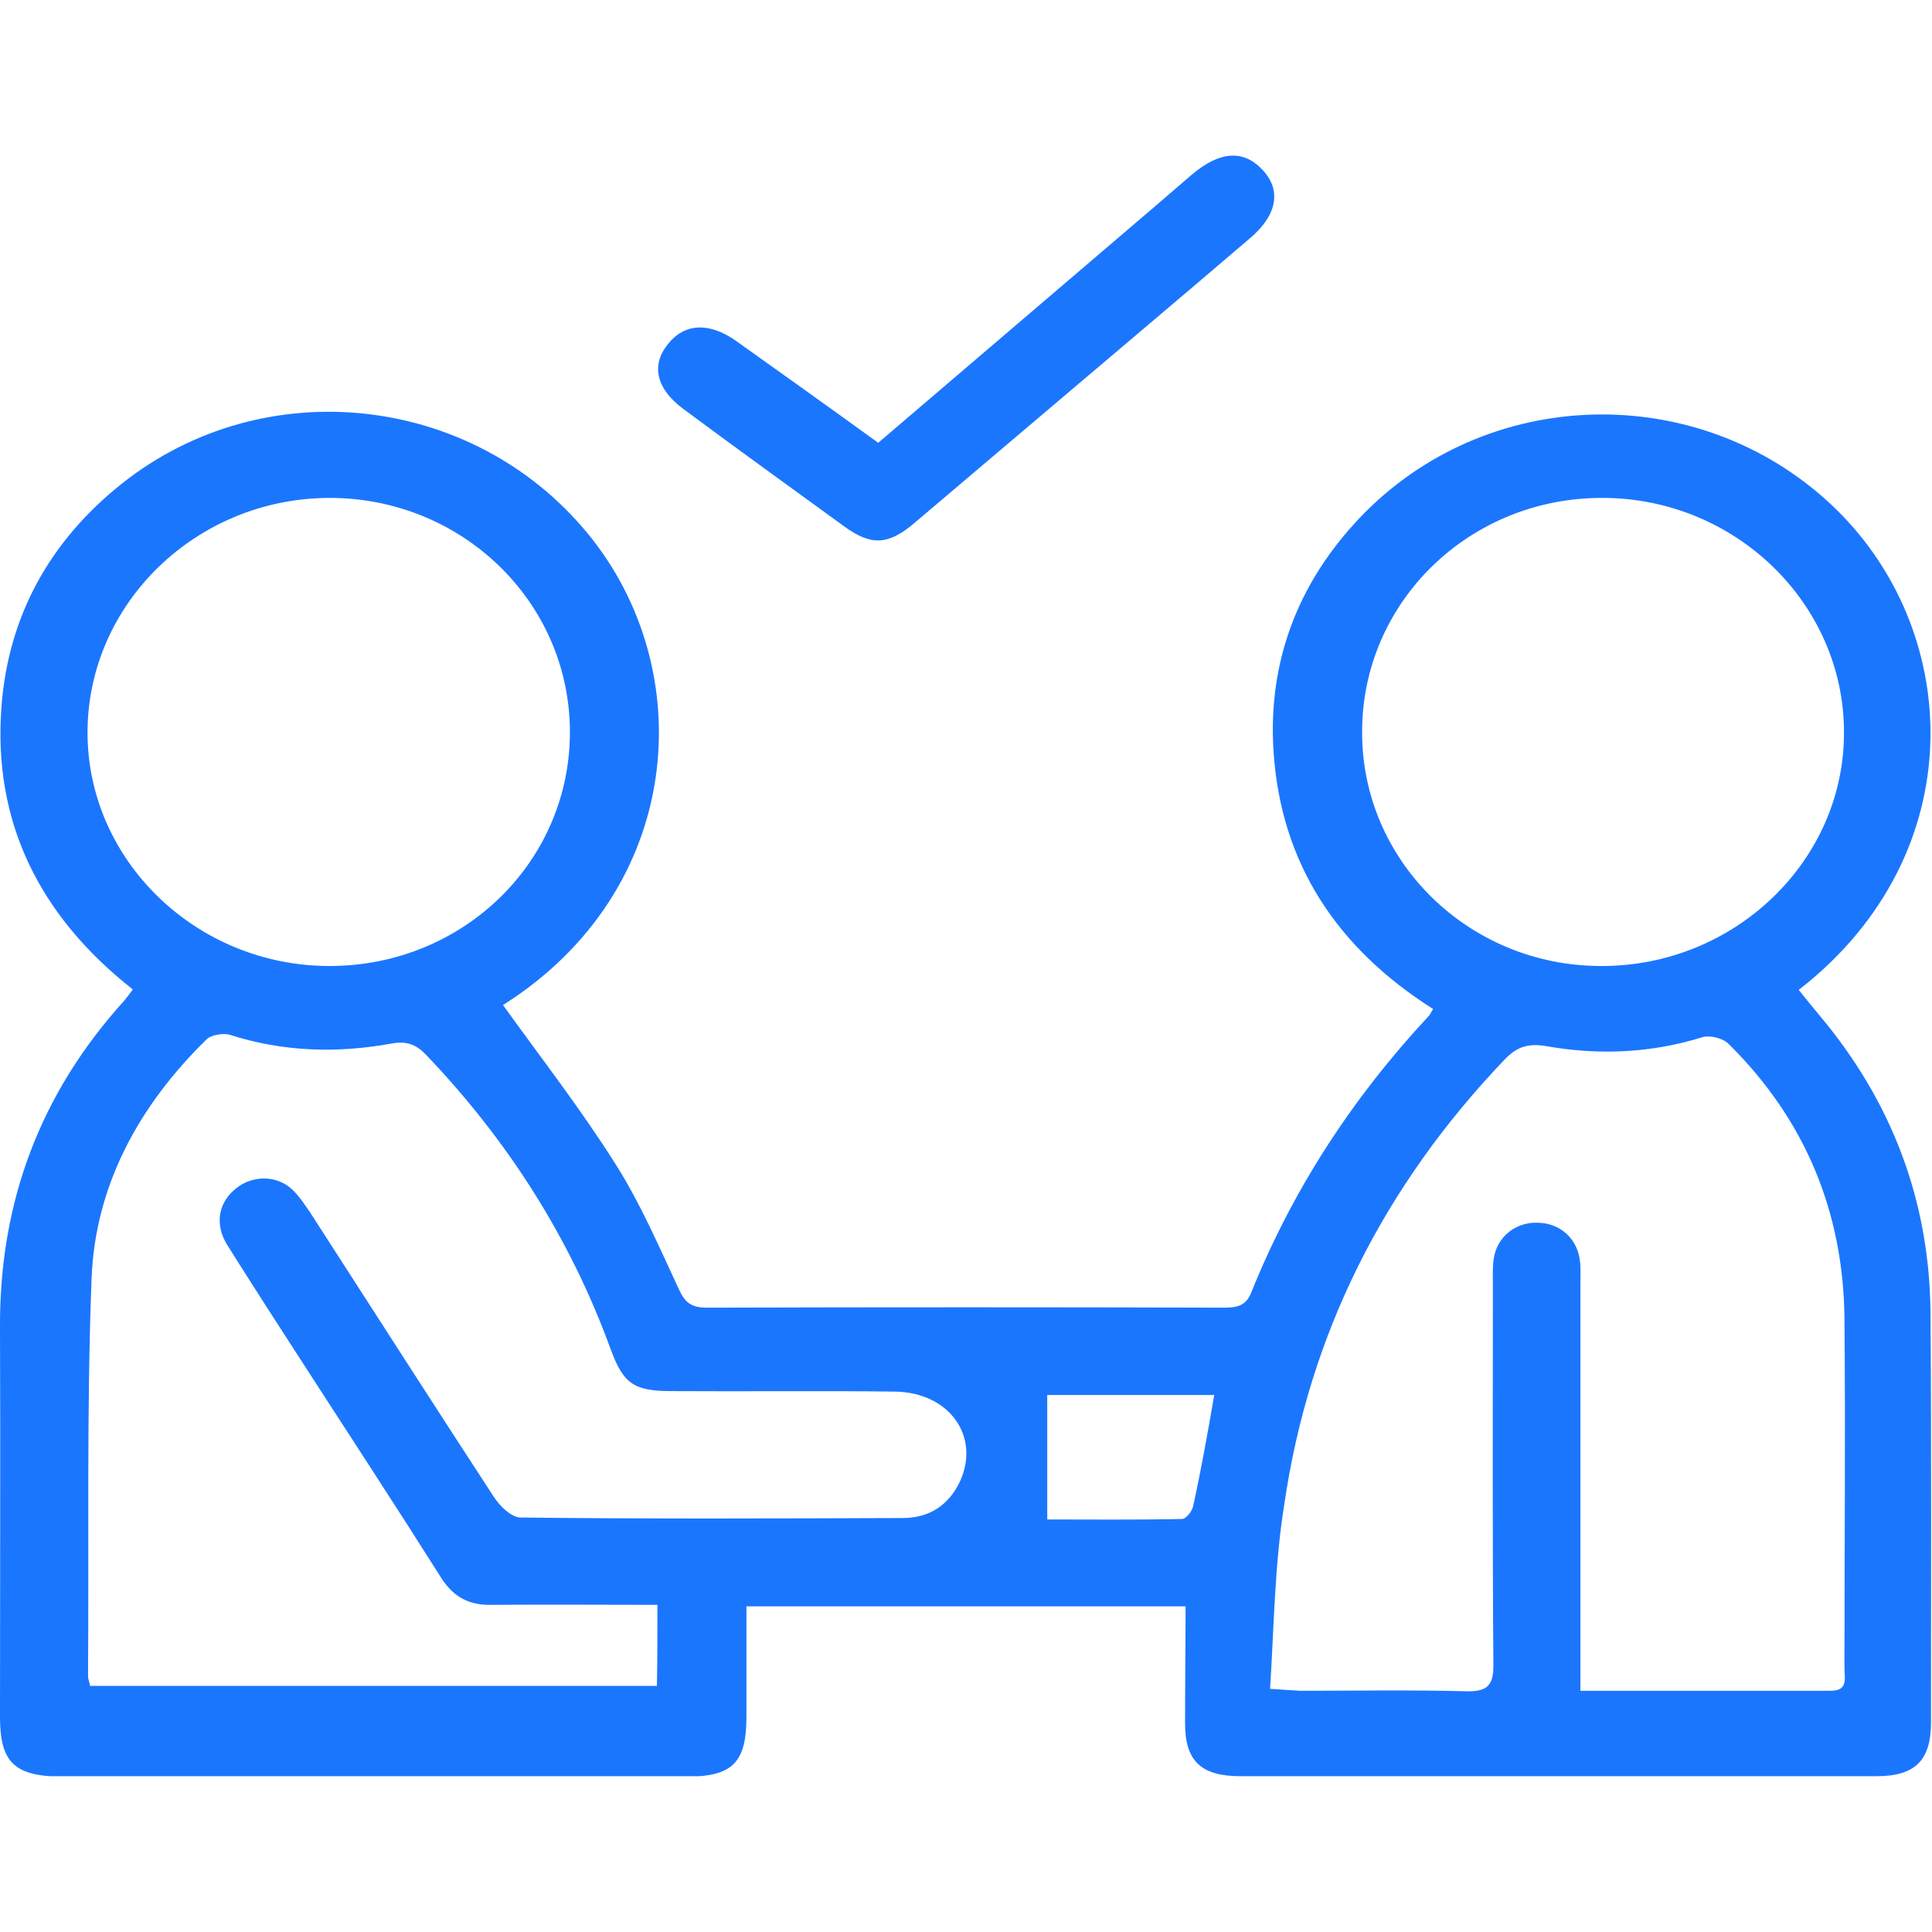 <svg width="62" height="62" viewBox="0 0 62 62" fill="none" xmlns="http://www.w3.org/2000/svg">
<g clip-path="url(#clip0_14750_3839)">
<path d="M38.046 51.549C33.3 51.549 28.684 51.549 23.954 51.549C23.954 52.755 23.954 53.914 23.954 55.089C23.954 56.577 23.502 57.016 22.001 57.016C15.335 57.016 8.668 57.016 1.986 57.016C0.468 57 0 56.561 0 55.105C0 50.923 0.016 46.757 0 42.575C-0.016 38.596 1.275 35.104 3.987 32.112C4.068 32.018 4.149 31.908 4.262 31.752C1.275 29.402 -0.242 26.38 0.049 22.652C0.275 19.754 1.598 17.358 3.923 15.51C8.475 11.907 15.141 12.628 18.837 17.092C22.485 21.493 21.969 28.572 16.142 32.253C17.369 33.96 18.66 35.62 19.774 37.39C20.565 38.643 21.162 40.037 21.791 41.384C21.985 41.807 22.195 41.964 22.679 41.964C28.216 41.948 33.768 41.948 39.305 41.964C39.725 41.964 39.999 41.886 40.16 41.463C41.484 38.173 43.405 35.229 45.842 32.613C45.891 32.566 45.923 32.488 45.988 32.378C42.921 30.436 41.113 27.727 40.871 24.14C40.677 21.273 41.629 18.736 43.631 16.622C47.682 12.361 54.462 12.189 58.739 16.168C63.001 20.13 63.372 27.382 57.723 31.767C57.949 32.049 58.175 32.331 58.401 32.598C60.725 35.37 61.919 38.549 61.952 42.12C61.984 46.506 61.968 50.892 61.968 55.277C61.968 56.499 61.451 57 60.225 57C53.413 57 46.617 57 39.805 57C38.546 57 38.03 56.514 38.03 55.308C38.03 54.087 38.046 52.849 38.046 51.549ZM21.097 51.502C19.257 51.502 17.514 51.487 15.771 51.502C15.06 51.518 14.56 51.252 14.172 50.657C12.768 48.432 11.332 46.24 9.895 44.016C9.023 42.669 8.152 41.322 7.296 39.959C6.876 39.285 7.006 38.581 7.587 38.127C8.103 37.719 8.862 37.704 9.362 38.158C9.588 38.361 9.766 38.643 9.943 38.894C11.913 41.948 13.866 45.002 15.851 48.041C16.045 48.339 16.416 48.699 16.707 48.699C20.791 48.746 24.874 48.73 28.974 48.715C29.83 48.715 30.459 48.292 30.814 47.524C31.46 46.083 30.459 44.689 28.732 44.658C26.343 44.627 23.938 44.658 21.549 44.642C20.323 44.642 20 44.392 19.596 43.295C18.305 39.755 16.319 36.623 13.688 33.866C13.365 33.522 13.059 33.396 12.558 33.49C10.815 33.804 9.088 33.757 7.377 33.208C7.167 33.146 6.78 33.208 6.634 33.349C4.455 35.48 3.051 38.048 2.938 41.04C2.777 45.284 2.857 49.545 2.825 53.789C2.825 53.883 2.873 53.993 2.889 54.102C8.959 54.102 15.012 54.102 21.081 54.102C21.097 53.272 21.097 52.442 21.097 51.502ZM40.758 54.196C41.21 54.228 41.468 54.243 41.726 54.259C43.502 54.259 45.277 54.228 47.053 54.275C47.715 54.29 47.925 54.102 47.925 53.445C47.892 49.372 47.908 45.3 47.908 41.228C47.908 40.946 47.892 40.648 47.941 40.366C48.054 39.677 48.651 39.207 49.361 39.239C50.072 39.254 50.62 39.755 50.701 40.46C50.733 40.695 50.717 40.93 50.717 41.165C50.717 45.206 50.717 49.263 50.717 53.304C50.717 53.601 50.717 53.899 50.717 54.259C53.493 54.259 56.125 54.259 58.756 54.259C59.321 54.259 59.191 53.836 59.191 53.523C59.191 49.795 59.224 46.052 59.191 42.324C59.159 38.925 57.949 35.949 55.479 33.506C55.301 33.318 54.865 33.208 54.623 33.287C52.961 33.804 51.282 33.866 49.603 33.569C49.022 33.475 48.667 33.6 48.28 34.007C44.406 38.064 42.001 42.825 41.21 48.307C40.903 50.218 40.887 52.176 40.758 54.196ZM18.289 23.466C18.273 19.3 14.802 15.948 10.524 15.979C6.295 16.011 2.825 19.363 2.809 23.482C2.793 27.601 6.295 31 10.573 31C14.867 31 18.305 27.648 18.289 23.466ZM43.712 23.482C43.696 27.617 47.118 30.984 51.347 31C55.657 31.031 59.208 27.617 59.175 23.466C59.159 19.363 55.689 15.995 51.46 15.979C47.182 15.948 43.712 19.3 43.712 23.482ZM38.966 44.767C37.078 44.767 35.254 44.767 33.607 44.767C33.607 46.114 33.607 47.383 33.607 48.761C34.947 48.761 36.448 48.777 37.933 48.746C38.062 48.746 38.256 48.495 38.288 48.339C38.546 47.164 38.756 45.989 38.966 44.767Z" fill="#1B76FE"/>
<path d="M28.183 14.21C31.169 11.657 34.123 9.135 37.093 6.598C37.48 6.269 37.852 5.94 38.239 5.611C39.159 4.828 39.934 4.796 40.547 5.486C41.129 6.128 40.967 6.926 40.112 7.647C37.674 9.73 35.221 11.798 32.767 13.881C31.621 14.852 30.459 15.838 29.313 16.81C28.49 17.499 27.941 17.514 27.085 16.888C25.358 15.635 23.647 14.398 21.936 13.129C21.064 12.487 20.887 11.735 21.42 11.061C21.952 10.372 22.743 10.325 23.615 10.936C25.132 12.017 26.649 13.098 28.183 14.21Z" fill="#1B76FE"/>
</g>
<defs>
<clipPath id="clip0_14750_3839">
<rect width="62" height="52" fill="white" transform="translate(0 5)"/>
</clipPath>
</defs>
</svg>
